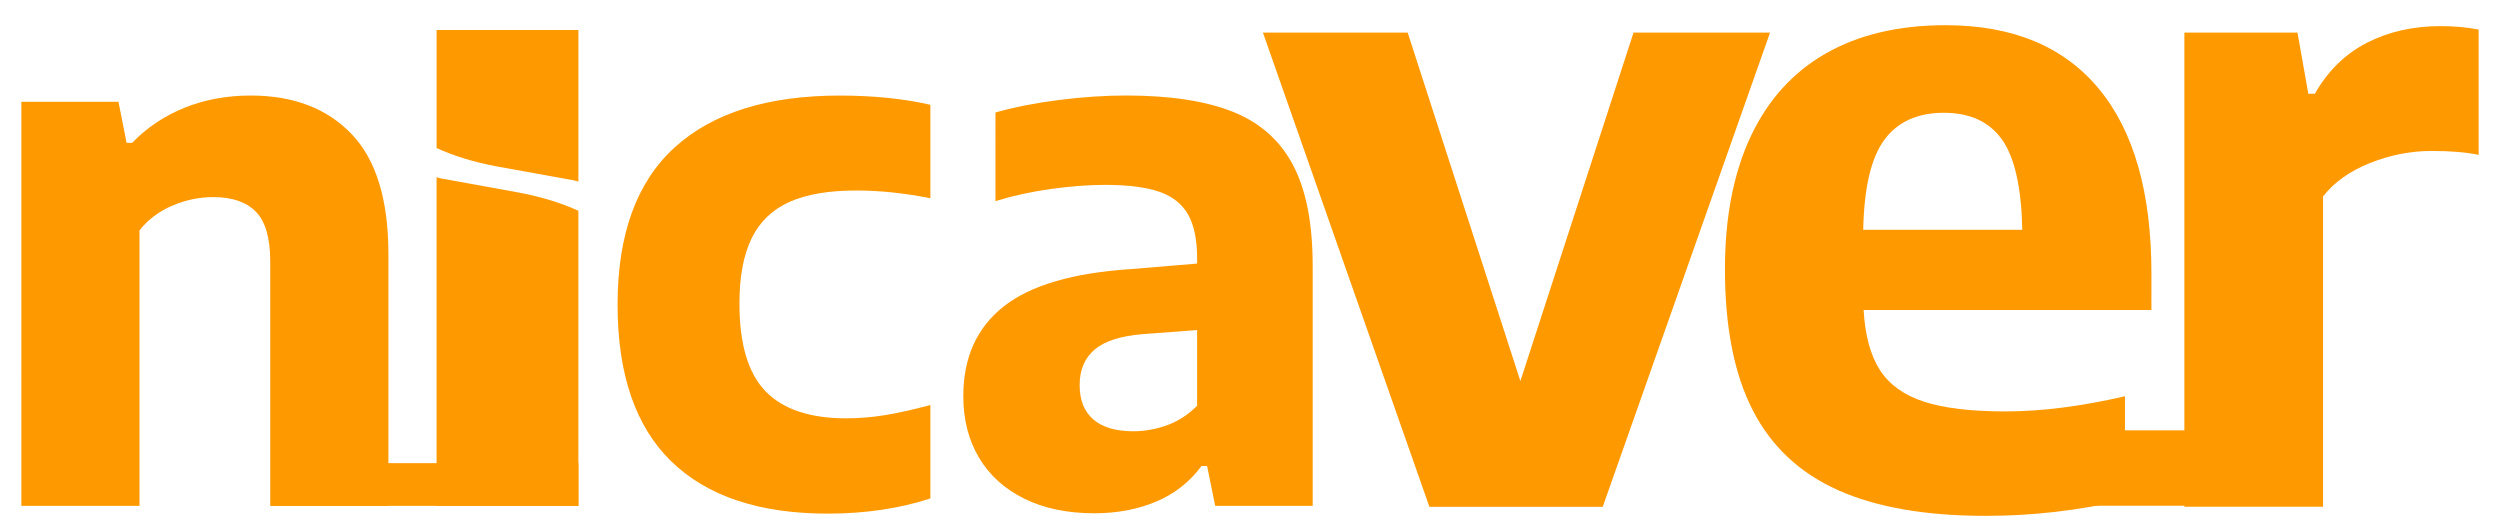 <?xml version="1.0" encoding="UTF-8" standalone="no"?>
<svg
   xmlns:dc="http://purl.org/dc/elements/1.1/"
   xmlns:cc="http://creativecommons.org/ns#"
   xmlns:rdf="http://www.w3.org/1999/02/22-rdf-syntax-ns#"
   xmlns:svg="http://www.w3.org/2000/svg"
   xmlns="http://www.w3.org/2000/svg"
   version="1.1"
   id="Capa_1"
   x="0px"
   y="0px"
   width="193.75px"
   height="40.434px"
   viewBox="0 0 193.75 40.434"
   enable-background="new 0 0 193.75 40.434"
   xml:space="preserve"><defs
   id="defs29" />
<g
   id="g6">
	<path
   fill="#FF9900"
   d="M40.228,14.927l-6.08-1.103c-0.123-0.022-0.198-0.063-0.313-0.091v8.658v7.439v8.018v1.354h10.99v-3.935   V16.337C43.526,15.737,41.998,15.265,40.228,14.927z"
   id="path2" />
	<path
   fill="#FF9900"
   d="M44.826,2.326h-10.99v3.935v5.212c1.299,0.603,2.828,1.072,4.598,1.412l6.079,1.101   c0.124,0.021,0.199,0.063,0.313,0.09v-8.66"
   id="path4" />
</g>
<g
   id="g14">
	<path
   fill="#FF9900"
   d="M1.655,7.891h7.527l0.629,3.179h0.43c1.143-1.184,2.499-2.089,4.064-2.721   c1.562-0.629,3.27-0.945,5.124-0.945c3.301,0,5.903,0.992,7.812,2.978c1.909,1.983,2.862,5.097,2.862,9.333v19.49h-9.16V20.256   c0-1.813-0.372-3.094-1.115-3.85c-0.744-0.754-1.842-1.132-3.293-1.132c-1.087,0-2.146,0.222-3.175,0.66   c-1.031,0.438-1.881,1.078-2.549,1.916v21.353H1.654L1.655,7.891L1.655,7.891z"
   id="path8" />
	<path
   fill="#FF9900"
   d="M52.024,35.756c-2.775-2.7-4.162-6.75-4.162-12.149c0-5.438,1.473-9.498,4.422-12.18   c2.946-2.681,7.217-4.021,12.807-4.021c2.594,0,4.934,0.24,7.013,0.715v7.244c-2.004-0.4-3.922-0.602-5.753-0.602   c-2.118,0-3.84,0.295-5.168,0.885c-1.325,0.594-2.303,1.533-2.932,2.822c-0.631,1.288-0.945,2.971-0.945,5.049   c0,3.149,0.677,5.42,2.032,6.813c1.353,1.394,3.436,2.088,6.239,2.088c0.973,0,1.965-0.08,2.977-0.241   c1.012-0.162,2.194-0.427,3.55-0.789v7.241c-2.404,0.781-5.057,1.175-7.958,1.175C58.841,39.806,54.802,38.455,52.024,35.756z"
   id="path10" />
	<path
   fill="#FF9900"
   d="M95.549,8.664c2.099,0.838,3.656,2.219,4.666,4.138c1.012,1.918,1.518,4.518,1.518,7.799v18.604h-7.555   l-0.628-3.092h-0.431c-0.918,1.241-2.092,2.161-3.522,2.762c-1.431,0.603-3.024,0.904-4.779,0.904   c-2.099,0-3.911-0.378-5.437-1.134c-1.529-0.752-2.697-1.813-3.508-3.174c-0.811-1.365-1.216-2.955-1.216-4.768   c0-2.996,1.046-5.313,3.133-6.957c2.091-1.643,5.387-2.604,9.89-2.893l5.096-0.426v-0.402c0-1.451-0.234-2.586-0.703-3.404   c-0.465-0.821-1.209-1.407-2.232-1.762c-1.02-0.353-2.418-0.531-4.193-0.531c-1.277,0-2.675,0.105-4.192,0.316   c-1.518,0.209-2.952,0.524-4.307,0.944V8.718c1.486-0.42,3.139-0.744,4.952-0.973c1.812-0.229,3.539-0.344,5.18-0.344   C90.695,7.405,93.451,7.826,95.549,8.664z M90.457,32.951c0.859-0.313,1.631-0.815,2.318-1.504V25.58l-4.179,0.313   c-1.716,0.134-2.968,0.53-3.749,1.188c-0.783,0.66-1.174,1.58-1.174,2.765c0,1.164,0.353,2.049,1.06,2.661   c0.704,0.607,1.736,0.916,3.091,0.916C88.718,33.424,89.596,33.265,90.457,32.951z"
   id="path12" />
</g>
<rect
   x="21.015"
   y="35.894"
   fill="#FF9900"
   width="23.812"
   height="3.31"
   id="rect16" />
<path
   fill="#FF9900"
   d="M126.598,2.528h10.58l-12.965,36.747h-13.436l-12.9-36.747h11.219l8.734,27.006L126.598,2.528z"
   id="path18" />
<path
   fill="#FF9900"
   d="M166.736,24.025h-22.305c0.111,1.971,0.533,3.521,1.262,4.652c0.727,1.131,1.863,1.947,3.408,2.451  c1.545,0.505,3.648,0.757,6.314,0.757c2.799,0,5.889-0.393,9.27-1.176v8.027c-3.582,0.828-7.176,1.243-10.781,1.243  c-4.682,0-8.504-0.667-11.471-1.999c-2.967-1.331-5.168-3.397-6.6-6.197c-1.434-2.799-2.15-6.438-2.15-10.917  c0-4.031,0.666-7.462,1.998-10.295s3.275-4.977,5.828-6.433s5.645-2.185,9.271-2.185c5.193,0,9.152,1.642,11.875,4.921  c2.721,3.281,4.08,8.057,4.08,14.326V24.025L166.736,24.025z M146.045,10.824c-1.031,1.389-1.58,3.717-1.646,6.987h12.328  c-0.066-3.292-0.594-5.627-1.578-7.004c-0.986-1.377-2.486-2.066-4.502-2.066C148.609,8.741,147.074,9.436,146.045,10.824z"
   id="path20" />
<path
   fill="#FF9900"
   d="M169.289,2.528h8.766l0.84,4.736h0.506c1.008-1.77,2.352-3.085,4.029-3.947  c1.68-0.862,3.582-1.293,5.711-1.293c1.074,0,2.061,0.089,2.955,0.269V12c-0.984-0.201-2.193-0.302-3.627-0.302  c-1.635,0-3.236,0.313-4.803,0.94c-1.568,0.627-2.777,1.489-3.629,2.586v24.05h-10.748V2.528z"
   id="path22" />
<polygon
   fill="#FF9900"
   points="172.207,33.35 152.01,33.35 161.314,39.194 173.721,39.194 "
   id="polygon24" />
</svg>
